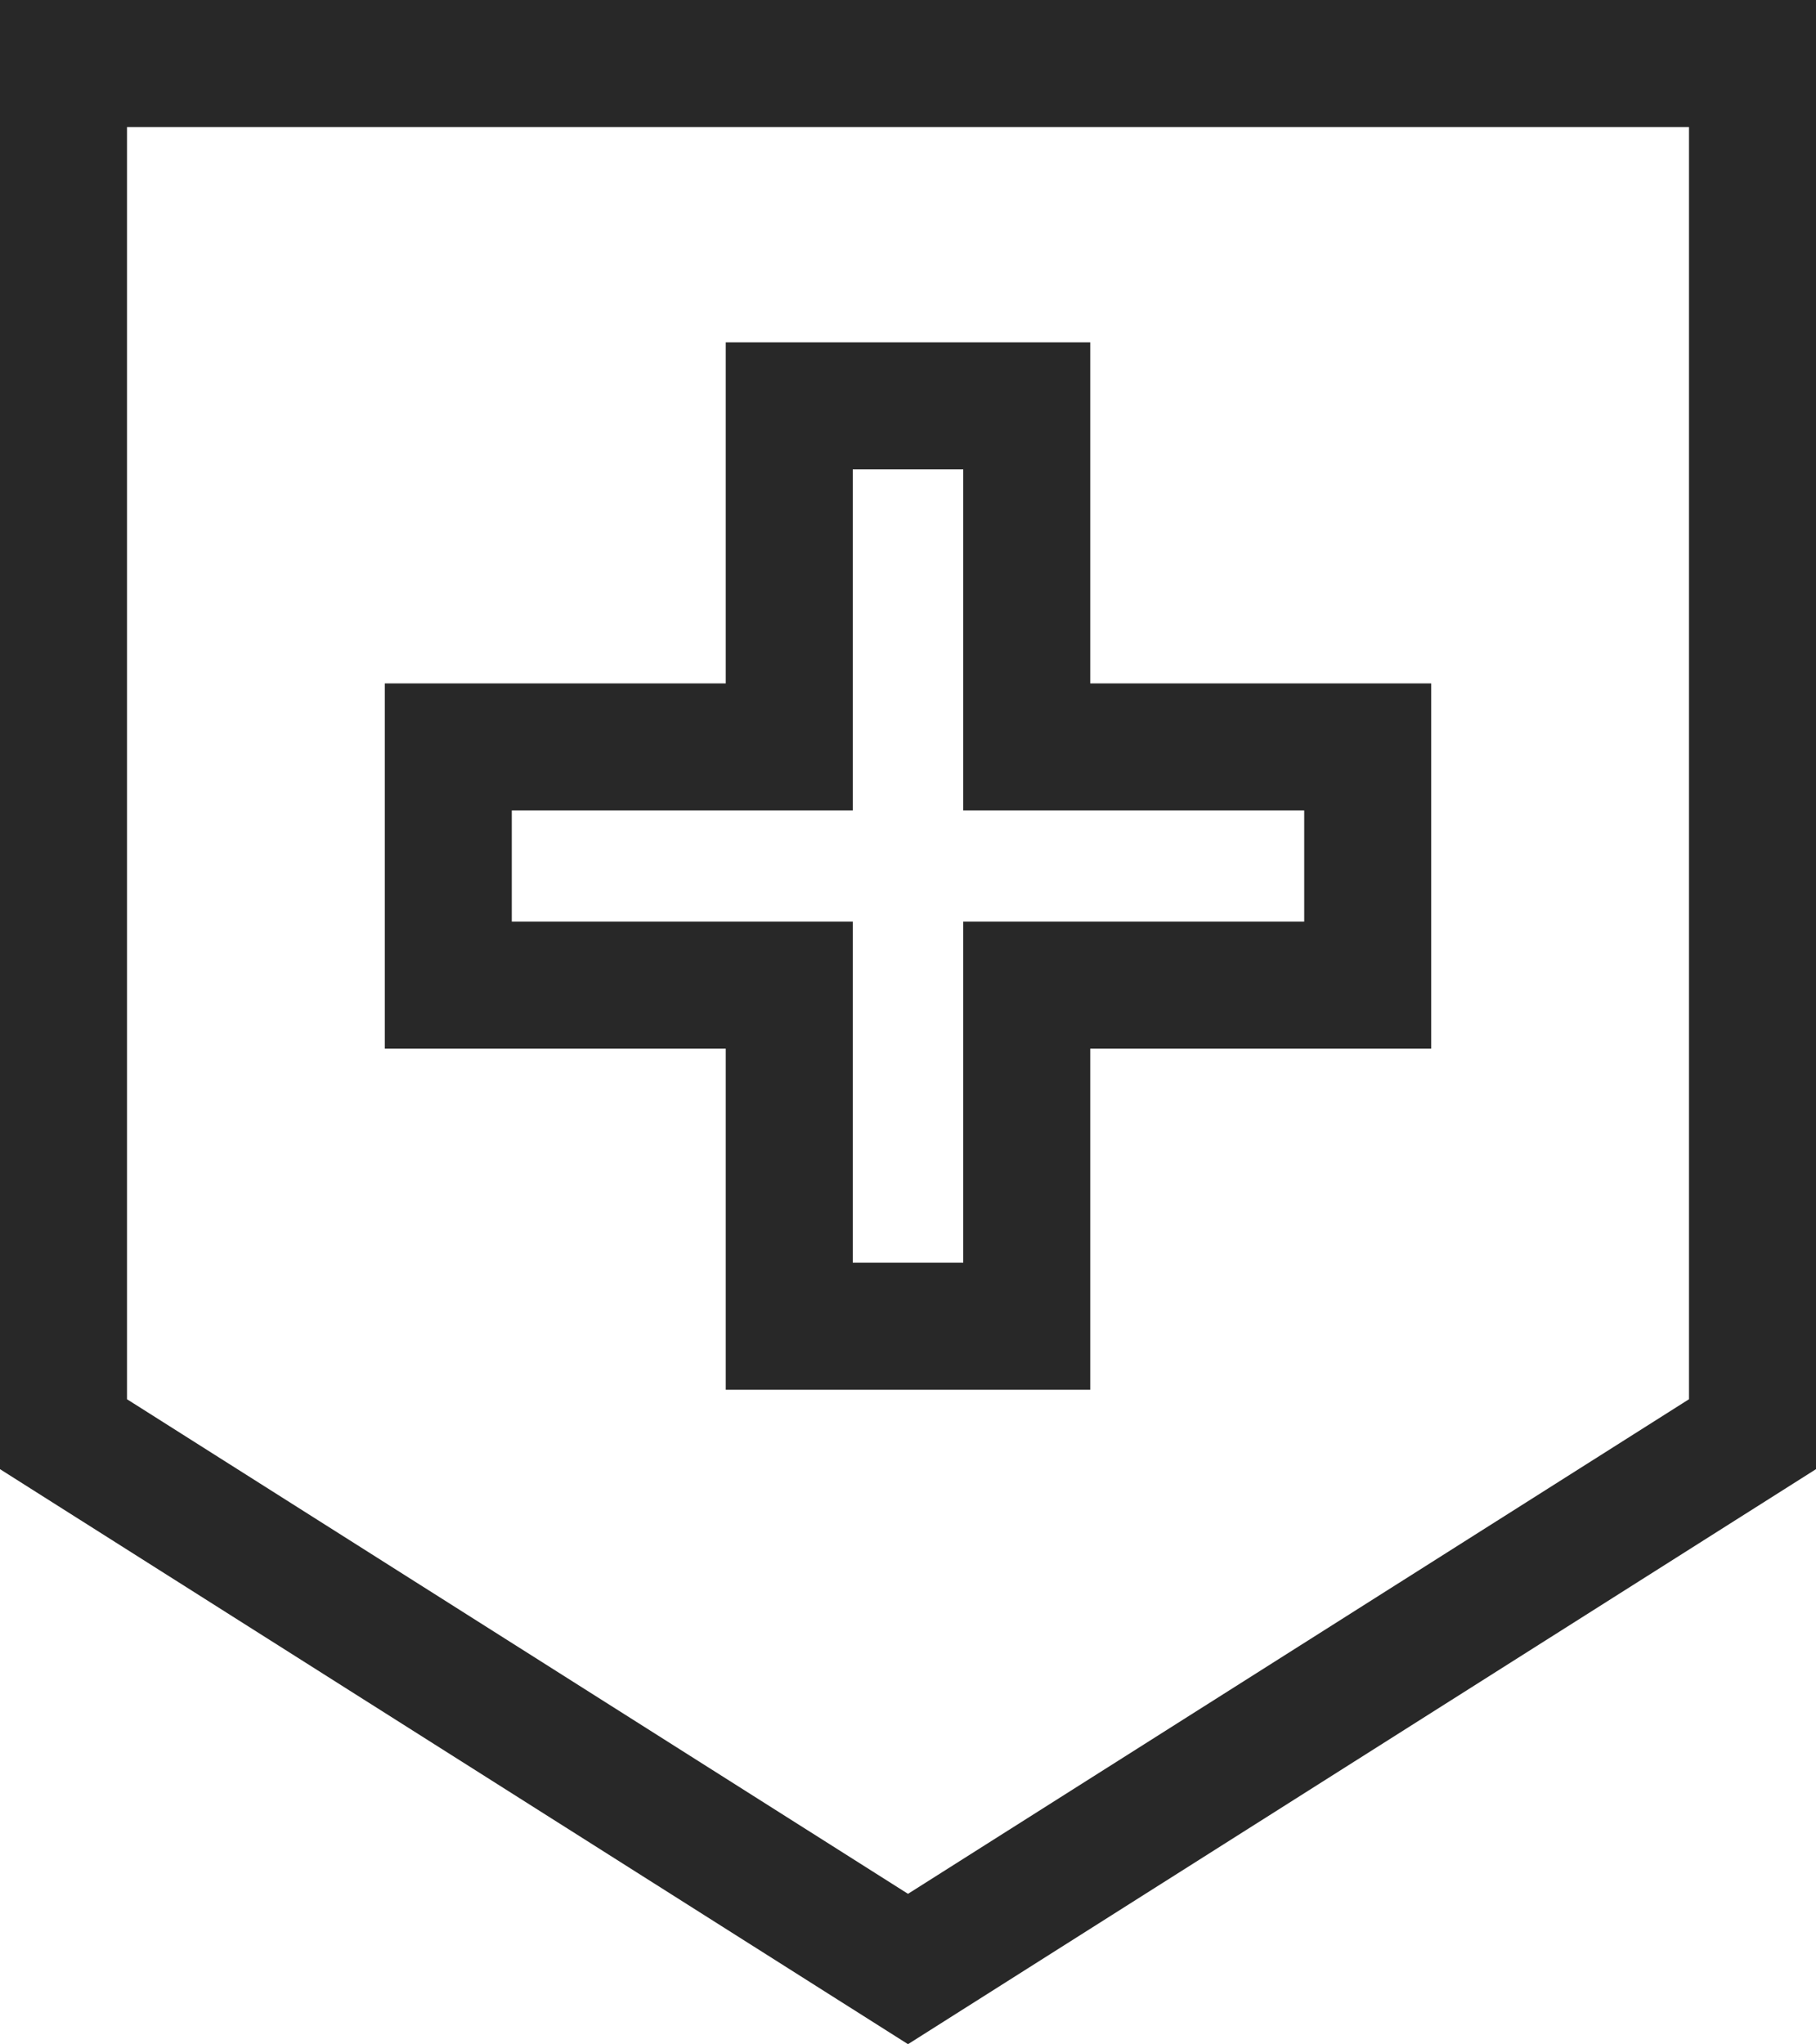 <svg xmlns="http://www.w3.org/2000/svg" viewBox="0 0 28.6 32.18"><defs><style>.cls-1{fill:none;stroke:#282828;stroke-miterlimit:10;stroke-width:2px;}</style></defs><g id="レイヤー_2" data-name="レイヤー 2"><g id="object"><path class="cls-1" d="M1,1V22.58L14.3,31l13.3-8.42V1ZM21.54,15.51H16.17v5.37H12.43V15.51H7.06V11.76h5.37V6.39h3.74v5.37h5.37v3.75Z"/></g></g></svg>